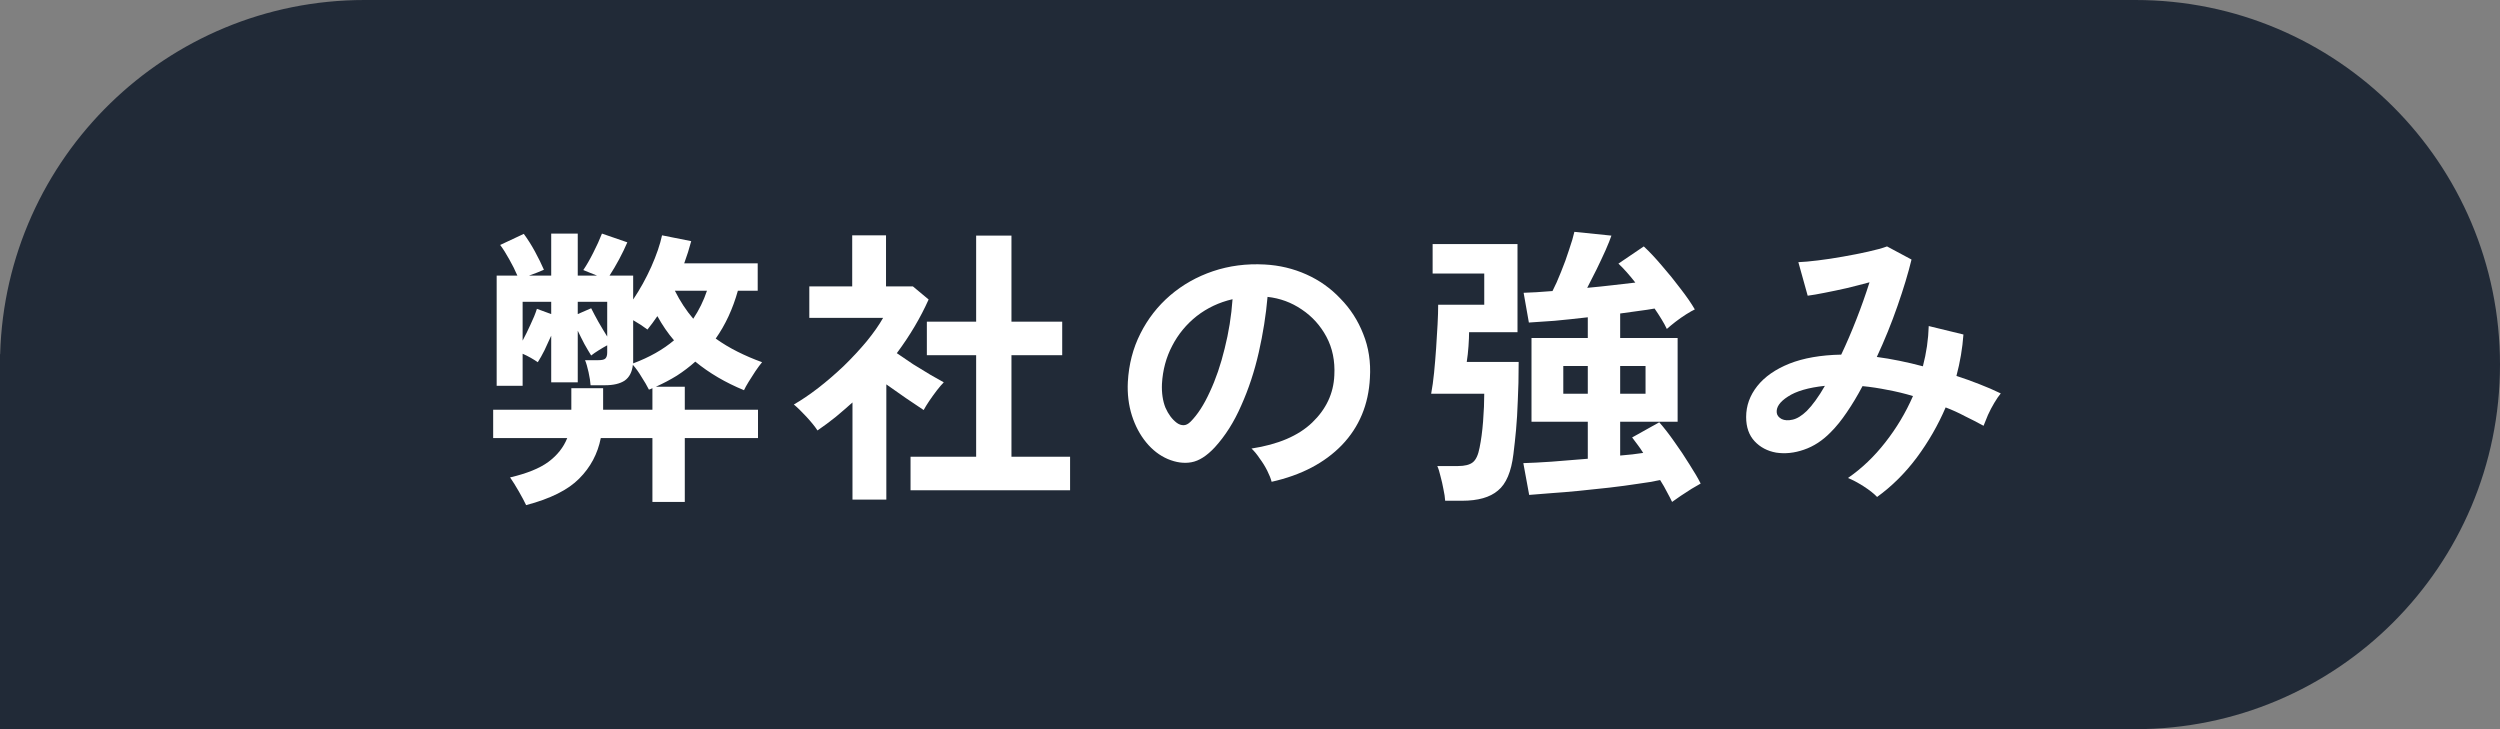 <svg width="120" height="35" viewBox="0 0 120 35" fill="none" xmlns="http://www.w3.org/2000/svg">
<rect x="0" y="0" width="120" height="35" fill="#808080" stroke="none"/>
<path fill-rule="evenodd" clip-rule="evenodd" d="M0 17.5V17H0.007C0.272 7.566 8.002 0 17.5 0H102.5C112.165 0 120 7.835 120 17.5C120 27.165 112.165 35 102.5 35H23H17.5H0V17.5Z" fill="#212A37"/>
<path d="M90.101 23.854C89.952 23.695 89.733 23.523 89.443 23.336C89.163 23.159 88.916 23.028 88.701 22.944C89.364 22.487 89.961 21.918 90.493 21.236C91.035 20.546 91.478 19.803 91.823 19.01C91.422 18.889 91.016 18.791 90.605 18.716C90.195 18.632 89.793 18.572 89.401 18.534C89.159 18.991 88.907 19.412 88.645 19.794C88.393 20.168 88.137 20.485 87.875 20.746C87.483 21.148 87.054 21.427 86.587 21.586C86.13 21.745 85.687 21.791 85.257 21.726C84.837 21.651 84.492 21.47 84.221 21.18C83.951 20.891 83.815 20.503 83.815 20.018C83.815 19.477 83.993 18.982 84.347 18.534C84.702 18.086 85.215 17.727 85.887 17.456C86.569 17.186 87.399 17.041 88.379 17.022C88.631 16.49 88.874 15.925 89.107 15.328C89.341 14.731 89.551 14.138 89.737 13.55C89.392 13.643 89.028 13.737 88.645 13.83C88.272 13.914 87.917 13.989 87.581 14.054C87.255 14.12 86.984 14.166 86.769 14.194L86.321 12.584C86.564 12.575 86.877 12.547 87.259 12.5C87.642 12.454 88.043 12.393 88.463 12.318C88.893 12.243 89.294 12.164 89.667 12.08C90.05 11.996 90.353 11.912 90.577 11.828L91.753 12.458C91.595 13.111 91.371 13.854 91.081 14.684C90.792 15.515 90.461 16.331 90.087 17.134C90.442 17.181 90.801 17.241 91.165 17.316C91.539 17.391 91.917 17.48 92.299 17.582C92.383 17.256 92.449 16.933 92.495 16.616C92.542 16.29 92.57 15.967 92.579 15.65L94.245 16.056C94.199 16.709 94.087 17.372 93.909 18.044C94.283 18.166 94.647 18.296 95.001 18.436C95.365 18.576 95.711 18.726 96.037 18.884C95.944 18.996 95.841 19.145 95.729 19.332C95.617 19.519 95.515 19.715 95.421 19.92C95.337 20.116 95.267 20.289 95.211 20.438C94.922 20.279 94.623 20.125 94.315 19.976C94.017 19.817 93.709 19.677 93.391 19.556C93.027 20.405 92.565 21.208 92.005 21.964C91.445 22.711 90.811 23.341 90.101 23.854ZM85.285 19.822C85.304 19.944 85.383 20.041 85.523 20.116C85.663 20.181 85.836 20.191 86.041 20.144C86.256 20.098 86.485 19.957 86.727 19.724C86.858 19.593 86.998 19.425 87.147 19.22C87.297 19.015 87.446 18.782 87.595 18.52C86.802 18.604 86.209 18.777 85.817 19.038C85.425 19.29 85.248 19.552 85.285 19.822Z" fill="white"/>
<path d="M80.26 24.092C80.204 23.971 80.125 23.817 80.022 23.63C79.929 23.443 79.817 23.247 79.686 23.042C79.397 23.107 79.038 23.168 78.608 23.224C78.188 23.289 77.736 23.35 77.25 23.406C76.765 23.462 76.28 23.513 75.794 23.56C75.318 23.607 74.87 23.644 74.45 23.672C74.04 23.709 73.69 23.737 73.4 23.756L73.12 22.23C73.475 22.221 73.928 22.197 74.478 22.16C75.038 22.113 75.617 22.067 76.214 22.02V20.242H73.512V16.224H76.214V15.23C75.654 15.295 75.122 15.351 74.618 15.398C74.114 15.435 73.704 15.463 73.386 15.482L73.134 14.054C73.312 14.045 73.517 14.035 73.75 14.026C73.993 14.007 74.25 13.989 74.52 13.97C74.651 13.718 74.786 13.415 74.926 13.06C75.076 12.696 75.206 12.337 75.318 11.982C75.44 11.627 75.524 11.343 75.57 11.128L77.348 11.31C77.292 11.478 77.199 11.711 77.068 12.01C76.938 12.299 76.793 12.607 76.634 12.934C76.476 13.251 76.326 13.545 76.186 13.816C76.597 13.779 77.003 13.737 77.404 13.69C77.806 13.643 78.17 13.601 78.496 13.564C78.366 13.396 78.23 13.233 78.09 13.074C77.95 12.915 77.815 12.775 77.684 12.654L78.902 11.828C79.173 12.08 79.462 12.388 79.77 12.752C80.088 13.116 80.386 13.485 80.666 13.858C80.956 14.231 81.184 14.563 81.352 14.852C81.25 14.899 81.11 14.978 80.932 15.09C80.755 15.202 80.582 15.323 80.414 15.454C80.246 15.585 80.111 15.697 80.008 15.79C79.943 15.65 79.859 15.496 79.756 15.328C79.654 15.16 79.542 14.987 79.42 14.81C79.215 14.847 78.968 14.885 78.678 14.922C78.398 14.959 78.095 15.001 77.768 15.048V16.224H80.526V20.242H77.768V21.866C77.974 21.847 78.17 21.829 78.356 21.81C78.543 21.782 78.716 21.759 78.874 21.74C78.781 21.591 78.688 21.455 78.594 21.334C78.501 21.203 78.417 21.091 78.342 20.998L79.644 20.27C79.868 20.522 80.111 20.835 80.372 21.208C80.634 21.572 80.876 21.936 81.1 22.3C81.334 22.664 81.511 22.967 81.632 23.21C81.52 23.275 81.376 23.359 81.198 23.462C81.03 23.574 80.858 23.686 80.68 23.798C80.512 23.91 80.372 24.008 80.26 24.092ZM69.368 24.036C69.359 23.877 69.331 23.691 69.284 23.476C69.247 23.271 69.2 23.065 69.144 22.86C69.098 22.655 69.046 22.491 68.99 22.37H69.984C70.311 22.37 70.549 22.309 70.698 22.188C70.848 22.067 70.955 21.833 71.02 21.488C71.095 21.124 71.151 20.704 71.188 20.228C71.226 19.743 71.244 19.299 71.244 18.898H68.696C68.752 18.599 68.799 18.263 68.836 17.89C68.874 17.507 68.906 17.115 68.934 16.714C68.962 16.313 68.986 15.93 69.004 15.566C69.023 15.202 69.032 14.889 69.032 14.628H71.244V13.13H68.766V11.716H72.84V15.944H70.516C70.516 16.121 70.507 16.345 70.488 16.616C70.47 16.877 70.442 17.129 70.404 17.372H72.896C72.896 18.091 72.882 18.711 72.854 19.234C72.836 19.757 72.808 20.223 72.77 20.634C72.733 21.035 72.691 21.423 72.644 21.796C72.542 22.645 72.294 23.229 71.902 23.546C71.52 23.873 70.946 24.036 70.18 24.036H69.368ZM77.768 18.898H78.986V17.568H77.768V18.898ZM75.038 18.898H76.214V17.568H75.038V18.898Z" fill="white"/>
<path d="M61.038 23.126C61.001 22.977 60.931 22.799 60.828 22.594C60.725 22.389 60.604 22.193 60.464 22.006C60.334 21.81 60.203 21.651 60.072 21.53C61.351 21.334 62.322 20.919 62.984 20.284C63.656 19.64 64.011 18.884 64.048 18.016C64.085 17.326 63.959 16.709 63.67 16.168C63.381 15.627 62.984 15.188 62.48 14.852C61.986 14.516 61.44 14.316 60.842 14.25C60.767 15.118 60.627 16.005 60.422 16.91C60.217 17.816 59.937 18.665 59.582 19.458C59.237 20.252 58.812 20.924 58.308 21.474C57.925 21.885 57.552 22.123 57.188 22.188C56.834 22.253 56.456 22.202 56.054 22.034C55.662 21.866 55.317 21.6 55.018 21.236C54.719 20.872 54.491 20.443 54.332 19.948C54.173 19.444 54.108 18.907 54.136 18.338C54.183 17.489 54.383 16.714 54.738 16.014C55.093 15.305 55.569 14.694 56.166 14.18C56.764 13.667 57.45 13.28 58.224 13.018C58.999 12.757 59.825 12.649 60.702 12.696C61.411 12.733 62.079 12.892 62.704 13.172C63.33 13.452 63.876 13.839 64.342 14.334C64.818 14.819 65.182 15.384 65.434 16.028C65.695 16.672 65.803 17.377 65.756 18.142C65.691 19.421 65.243 20.494 64.412 21.362C63.581 22.221 62.457 22.809 61.038 23.126ZM56.488 20.298C56.591 20.373 56.698 20.41 56.81 20.41C56.922 20.41 57.034 20.354 57.146 20.242C57.482 19.906 57.79 19.43 58.07 18.814C58.359 18.198 58.597 17.503 58.784 16.728C58.98 15.954 59.106 15.165 59.162 14.362C58.518 14.511 57.944 14.782 57.44 15.174C56.946 15.566 56.553 16.042 56.264 16.602C55.975 17.153 55.812 17.759 55.774 18.422C55.755 18.861 55.812 19.244 55.942 19.57C56.082 19.887 56.264 20.13 56.488 20.298Z" fill="white"/>
<path d="M43.706 23.532V21.922H46.855V17.05H44.489V15.44H46.855V11.31H48.55V15.44H50.986V17.05H48.55V21.922H51.364V23.532H43.706ZM40.919 23.98V19.318C40.658 19.551 40.388 19.785 40.108 20.018C39.828 20.242 39.538 20.457 39.239 20.662C39.118 20.475 38.941 20.256 38.708 20.004C38.474 19.752 38.273 19.556 38.105 19.416C38.479 19.201 38.871 18.935 39.282 18.618C39.702 18.291 40.112 17.937 40.514 17.554C40.915 17.162 41.279 16.77 41.605 16.378C41.932 15.977 42.194 15.603 42.389 15.258H38.847V13.746H40.906V11.296H42.529V13.746H43.818L44.574 14.376C44.181 15.253 43.673 16.112 43.047 16.952C43.29 17.12 43.551 17.297 43.831 17.484C44.121 17.661 44.396 17.829 44.657 17.988C44.919 18.137 45.133 18.259 45.301 18.352C45.208 18.445 45.096 18.576 44.965 18.744C44.844 18.903 44.723 19.071 44.602 19.248C44.489 19.416 44.401 19.561 44.336 19.682C44.084 19.514 43.799 19.323 43.481 19.108C43.164 18.884 42.852 18.665 42.544 18.45V23.98H40.919Z" fill="white"/>
<path d="M25.254 24.246C25.17 24.069 25.053 23.849 24.904 23.588C24.755 23.327 24.614 23.103 24.484 22.916C25.287 22.729 25.898 22.482 26.318 22.174C26.747 21.857 27.05 21.474 27.228 21.026H23.672V19.668H27.424V18.632H28.95V19.668H31.316V18.632C31.288 18.641 31.26 18.655 31.232 18.674C31.204 18.683 31.176 18.693 31.148 18.702C31.055 18.515 30.938 18.315 30.798 18.1C30.667 17.876 30.527 17.68 30.378 17.512C30.34 17.857 30.21 18.109 29.986 18.268C29.762 18.417 29.445 18.492 29.034 18.492H28.348C28.338 18.324 28.306 18.114 28.25 17.862C28.194 17.61 28.138 17.419 28.082 17.288H28.726C28.884 17.288 28.992 17.265 29.048 17.218C29.113 17.162 29.146 17.064 29.146 16.924V16.574C29.024 16.639 28.889 16.719 28.74 16.812C28.59 16.905 28.469 16.989 28.376 17.064C28.282 16.915 28.175 16.733 28.054 16.518C27.942 16.303 27.834 16.089 27.732 15.874V18.352H26.458V16.112C26.355 16.345 26.248 16.579 26.136 16.812C26.024 17.036 25.916 17.227 25.814 17.386C25.721 17.321 25.608 17.251 25.478 17.176C25.347 17.101 25.216 17.036 25.086 16.98V18.52H23.84V13.228H24.834C24.722 12.967 24.591 12.705 24.442 12.444C24.293 12.173 24.148 11.945 24.008 11.758L25.142 11.226C25.328 11.478 25.506 11.758 25.674 12.066C25.842 12.374 25.986 12.668 26.108 12.948C26.015 12.985 25.902 13.032 25.772 13.088C25.651 13.135 25.524 13.181 25.394 13.228H26.458V11.212H27.732V13.228H28.656C28.544 13.181 28.427 13.135 28.306 13.088C28.194 13.041 28.091 12.999 27.998 12.962C28.157 12.729 28.315 12.453 28.474 12.136C28.642 11.809 28.782 11.501 28.894 11.212L30.112 11.632C30 11.893 29.869 12.164 29.72 12.444C29.57 12.724 29.416 12.985 29.258 13.228H30.392V14.376C30.718 13.891 31.008 13.368 31.26 12.808C31.512 12.239 31.684 11.735 31.778 11.296L33.178 11.576C33.131 11.753 33.08 11.931 33.024 12.108C32.968 12.285 32.907 12.463 32.842 12.64H36.37V13.956H35.418C35.175 14.824 34.821 15.589 34.354 16.252C34.681 16.485 35.031 16.695 35.404 16.882C35.777 17.069 36.169 17.237 36.58 17.386C36.486 17.498 36.379 17.643 36.258 17.82C36.146 17.988 36.038 18.156 35.936 18.324C35.833 18.492 35.758 18.627 35.712 18.73C34.825 18.366 34.046 17.909 33.374 17.358C33.103 17.601 32.809 17.825 32.492 18.03C32.175 18.226 31.838 18.403 31.484 18.562H32.87V19.668H36.384V21.026H32.87V24.092H31.316V21.026H28.838C28.689 21.782 28.343 22.431 27.802 22.972C27.27 23.513 26.421 23.938 25.254 24.246ZM30.392 17.442C31.166 17.153 31.82 16.784 32.352 16.336C32.062 16 31.797 15.613 31.554 15.174C31.479 15.286 31.4 15.398 31.316 15.51C31.232 15.613 31.152 15.715 31.078 15.818C30.882 15.669 30.653 15.519 30.392 15.37V17.442ZM33.276 15.3C33.556 14.88 33.775 14.432 33.934 13.956H32.394C32.646 14.46 32.94 14.908 33.276 15.3ZM25.086 16.35C25.216 16.107 25.343 15.851 25.464 15.58C25.595 15.309 25.697 15.057 25.772 14.824L26.458 15.076V14.488H25.086V16.35ZM29.146 16.154V14.488H27.732V15.076L28.376 14.796C28.469 14.983 28.586 15.202 28.726 15.454C28.866 15.697 29.006 15.93 29.146 16.154Z" fill="white"/>
</svg>
